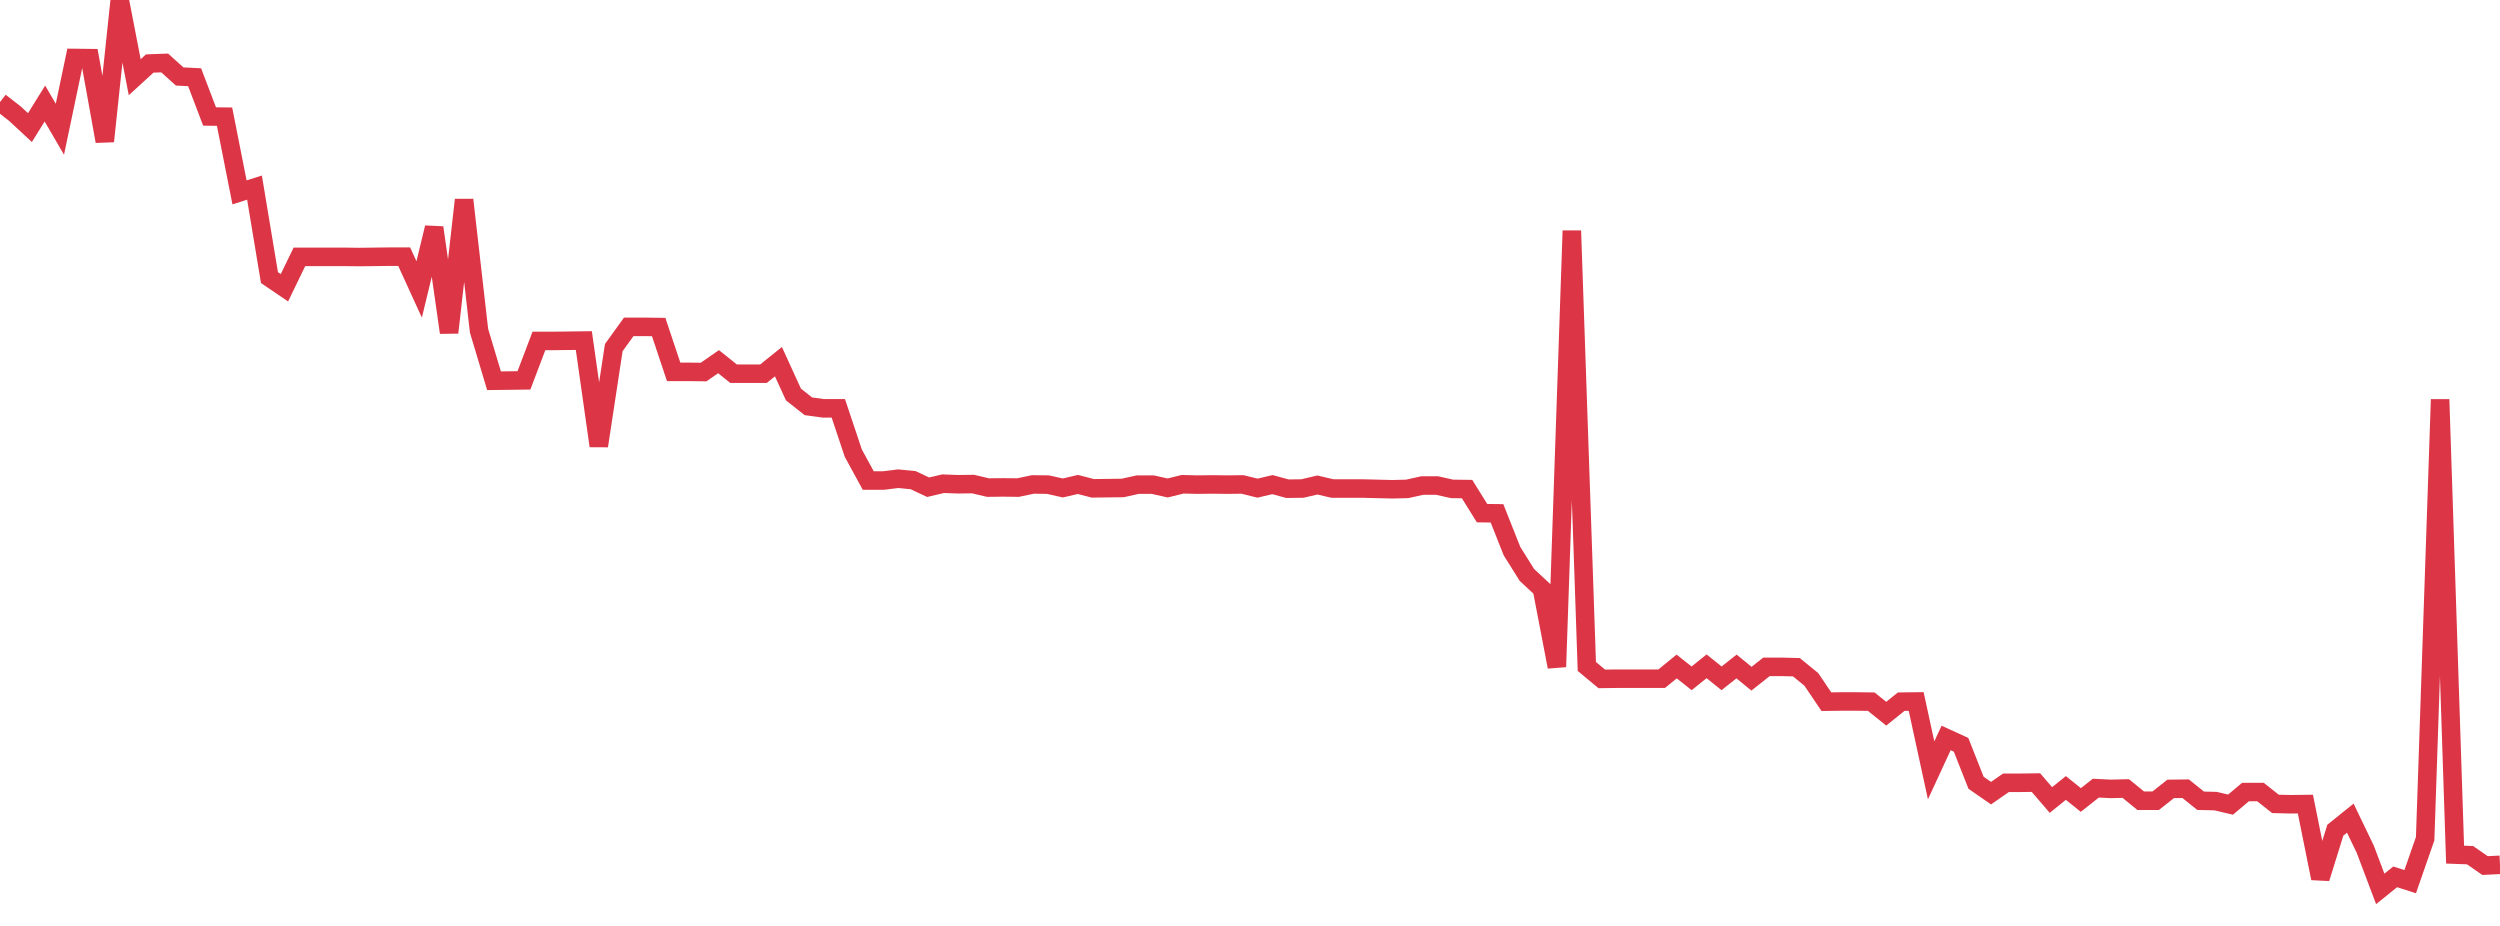 <?xml version="1.0" standalone="no"?>
<!DOCTYPE svg PUBLIC "-//W3C//DTD SVG 1.1//EN" "http://www.w3.org/Graphics/SVG/1.1/DTD/svg11.dtd">
<svg width="135" height="50" viewBox="0 0 135 50" preserveAspectRatio="none" class="sparkline" xmlns="http://www.w3.org/2000/svg"
xmlns:xlink="http://www.w3.org/1999/xlink"><path  class="sparkline--line" d="M 0 5.51 L 0 5.51 L 0.808 6.14 L 1.617 6.89 L 2.425 5.59 L 3.234 6.98 L 4.042 3.13 L 4.85 3.14 L 5.659 7.63 L 6.467 0 L 7.275 4.17 L 8.084 3.43 L 8.892 3.4 L 9.701 4.13 L 10.509 4.17 L 11.317 6.29 L 12.126 6.3 L 12.934 10.39 L 13.743 10.13 L 14.551 14.99 L 15.359 15.54 L 16.168 13.87 L 16.976 13.87 L 17.784 13.87 L 18.593 13.87 L 19.401 13.88 L 20.21 13.87 L 21.018 13.86 L 21.826 13.86 L 22.635 15.63 L 23.443 12.29 L 24.251 17.96 L 25.06 10.79 L 25.868 17.86 L 26.677 20.56 L 27.485 20.55 L 28.293 20.54 L 29.102 18.41 L 29.91 18.41 L 30.719 18.4 L 31.527 18.39 L 32.335 24.08 L 33.144 18.77 L 33.952 17.65 L 34.76 17.65 L 35.569 17.66 L 36.377 20.08 L 37.186 20.08 L 37.994 20.09 L 38.802 19.53 L 39.611 20.18 L 40.419 20.18 L 41.228 20.18 L 42.036 19.53 L 42.844 21.3 L 43.653 21.94 L 44.461 22.05 L 45.269 22.05 L 46.078 24.47 L 46.886 25.95 L 47.695 25.95 L 48.503 25.85 L 49.311 25.93 L 50.12 26.31 L 50.928 26.12 L 51.737 26.15 L 52.545 26.14 L 53.353 26.33 L 54.162 26.32 L 54.97 26.33 L 55.778 26.16 L 56.587 26.17 L 57.395 26.35 L 58.204 26.16 L 59.012 26.37 L 59.82 26.36 L 60.629 26.35 L 61.437 26.17 L 62.246 26.17 L 63.054 26.35 L 63.862 26.15 L 64.671 26.17 L 65.479 26.16 L 66.287 26.17 L 67.096 26.16 L 67.904 26.36 L 68.713 26.17 L 69.521 26.39 L 70.329 26.38 L 71.138 26.19 L 71.946 26.38 L 72.754 26.38 L 73.563 26.38 L 74.371 26.4 L 75.18 26.42 L 75.988 26.4 L 76.796 26.22 L 77.605 26.22 L 78.413 26.4 L 79.222 26.41 L 80.03 27.71 L 80.838 27.72 L 81.647 29.76 L 82.455 31.05 L 83.263 31.8 L 84.072 36.01 L 84.88 12.46 L 85.689 35.99 L 86.497 36.66 L 87.305 36.65 L 88.114 36.65 L 88.922 36.65 L 89.731 36.65 L 90.539 35.99 L 91.347 36.63 L 92.156 35.98 L 92.964 36.63 L 93.772 35.99 L 94.581 36.65 L 95.389 36.01 L 96.198 36.01 L 97.006 36.03 L 97.814 36.69 L 98.623 37.89 L 99.431 37.88 L 100.24 37.88 L 101.048 37.89 L 101.856 38.54 L 102.665 37.89 L 103.473 37.88 L 104.281 41.6 L 105.09 39.85 L 105.898 40.22 L 106.707 42.27 L 107.515 42.83 L 108.323 42.27 L 109.132 42.27 L 109.94 42.26 L 110.749 43.2 L 111.557 42.55 L 112.365 43.2 L 113.174 42.56 L 113.982 42.6 L 114.79 42.58 L 115.599 43.24 L 116.407 43.24 L 117.216 42.6 L 118.024 42.59 L 118.832 43.24 L 119.641 43.26 L 120.449 43.45 L 121.257 42.77 L 122.066 42.77 L 122.874 43.41 L 123.683 43.43 L 124.491 43.42 L 125.299 47.43 L 126.108 44.83 L 126.916 44.18 L 127.725 45.86 L 128.533 48 L 129.341 47.35 L 130.15 47.61 L 130.958 45.29 L 131.766 21.57 L 132.575 46.15 L 133.383 46.18 L 134.192 46.74 L 135 46.7" fill="none" stroke-width="1" stroke="#dc3545"></path></svg>